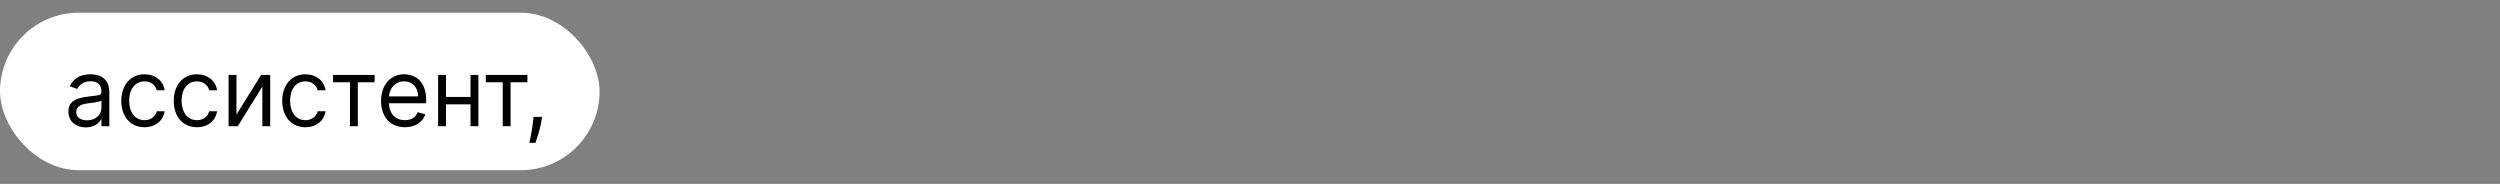 <?xml version="1.0" encoding="UTF-8"?> <svg xmlns="http://www.w3.org/2000/svg" width="2556" height="188" viewBox="0 0 2556 188" fill="none"><rect x="0" y="0" width="2556" height="188" fill="#808080" stroke="none"/> <rect y="13" width="613" height="161" rx="80.5" fill="white"></rect> <path d="M87.773 130.227C96.909 130.227 101.682 125.318 103.318 121.909H103.727V129H111.773V94.5C111.773 77.864 99.091 75.954 92.409 75.954C84.5 75.954 75.5 78.682 71.409 88.227L79.046 90.954C80.818 87.136 85.011 83.046 92.682 83.046C100.08 83.046 103.727 86.966 103.727 93.682V93.954C103.727 97.841 99.773 97.5 90.227 98.727C80.511 99.989 69.909 102.136 69.909 114.136C69.909 124.364 77.818 130.227 87.773 130.227ZM89 123C82.591 123 77.954 120.136 77.954 114.545C77.954 108.409 83.546 106.5 89.818 105.682C93.227 105.273 102.364 104.318 103.727 102.682V110.045C103.727 116.591 98.546 123 89 123ZM147.73 130.091C159.321 130.091 166.957 123 168.321 113.727H160.276C158.776 119.455 154.003 122.864 147.73 122.864C138.185 122.864 132.048 114.955 132.048 102.818C132.048 90.954 138.321 83.182 147.73 83.182C154.821 83.182 159.048 87.546 160.276 92.318H168.321C166.957 82.5 158.639 75.954 147.594 75.954C133.412 75.954 124.003 87.136 124.003 103.091C124.003 118.773 133.003 130.091 147.73 130.091ZM201.355 130.091C212.946 130.091 220.582 123 221.946 113.727H213.901C212.401 119.455 207.628 122.864 201.355 122.864C191.81 122.864 185.673 114.955 185.673 102.818C185.673 90.954 191.946 83.182 201.355 83.182C208.446 83.182 212.673 87.546 213.901 92.318H221.946C220.582 82.5 212.264 75.954 201.219 75.954C187.037 75.954 177.628 87.136 177.628 103.091C177.628 118.773 186.628 130.091 201.355 130.091ZM241.753 117.136V76.636H233.707V129H243.116L268.207 88.5V129H276.253V76.636H266.98L241.753 117.136ZM312.261 130.091C323.852 130.091 331.489 123 332.852 113.727H324.807C323.307 119.455 318.534 122.864 312.261 122.864C302.716 122.864 296.58 114.955 296.58 102.818C296.58 90.954 302.852 83.182 312.261 83.182C319.352 83.182 323.58 87.546 324.807 92.318H332.852C331.489 82.5 323.17 75.954 312.125 75.954C297.943 75.954 288.534 87.136 288.534 103.091C288.534 118.773 297.534 130.091 312.261 130.091ZM340.489 84.136H357.807V129H365.852V84.136H383.034V76.636H340.489V84.136ZM414.006 130.091C424.642 130.091 432.415 124.773 434.869 116.864L427.097 114.682C425.051 120.136 420.312 122.864 414.006 122.864C404.562 122.864 398.051 116.761 397.676 105.545H435.688V102.136C435.688 82.636 424.097 75.954 413.188 75.954C399.006 75.954 389.597 87.136 389.597 103.227C389.597 119.318 398.869 130.091 414.006 130.091ZM397.676 98.591C398.222 90.443 403.983 83.182 413.188 83.182C421.915 83.182 427.506 89.727 427.506 98.591H397.676ZM455.972 76.636H447.926V129H455.972V106.636H481.062V129H489.108V76.636H481.062V99.136H455.972V76.636ZM496.676 84.136H513.994V129H522.04V84.136H539.222V76.636H496.676V84.136ZM554.239 119.455H545.511L545.102 123.273C544.114 132.511 542.17 141.716 541.284 146.045H547.42C549.057 141.409 552.534 130.909 553.693 123.136L554.239 119.455Z" fill="black"></path> </svg> 